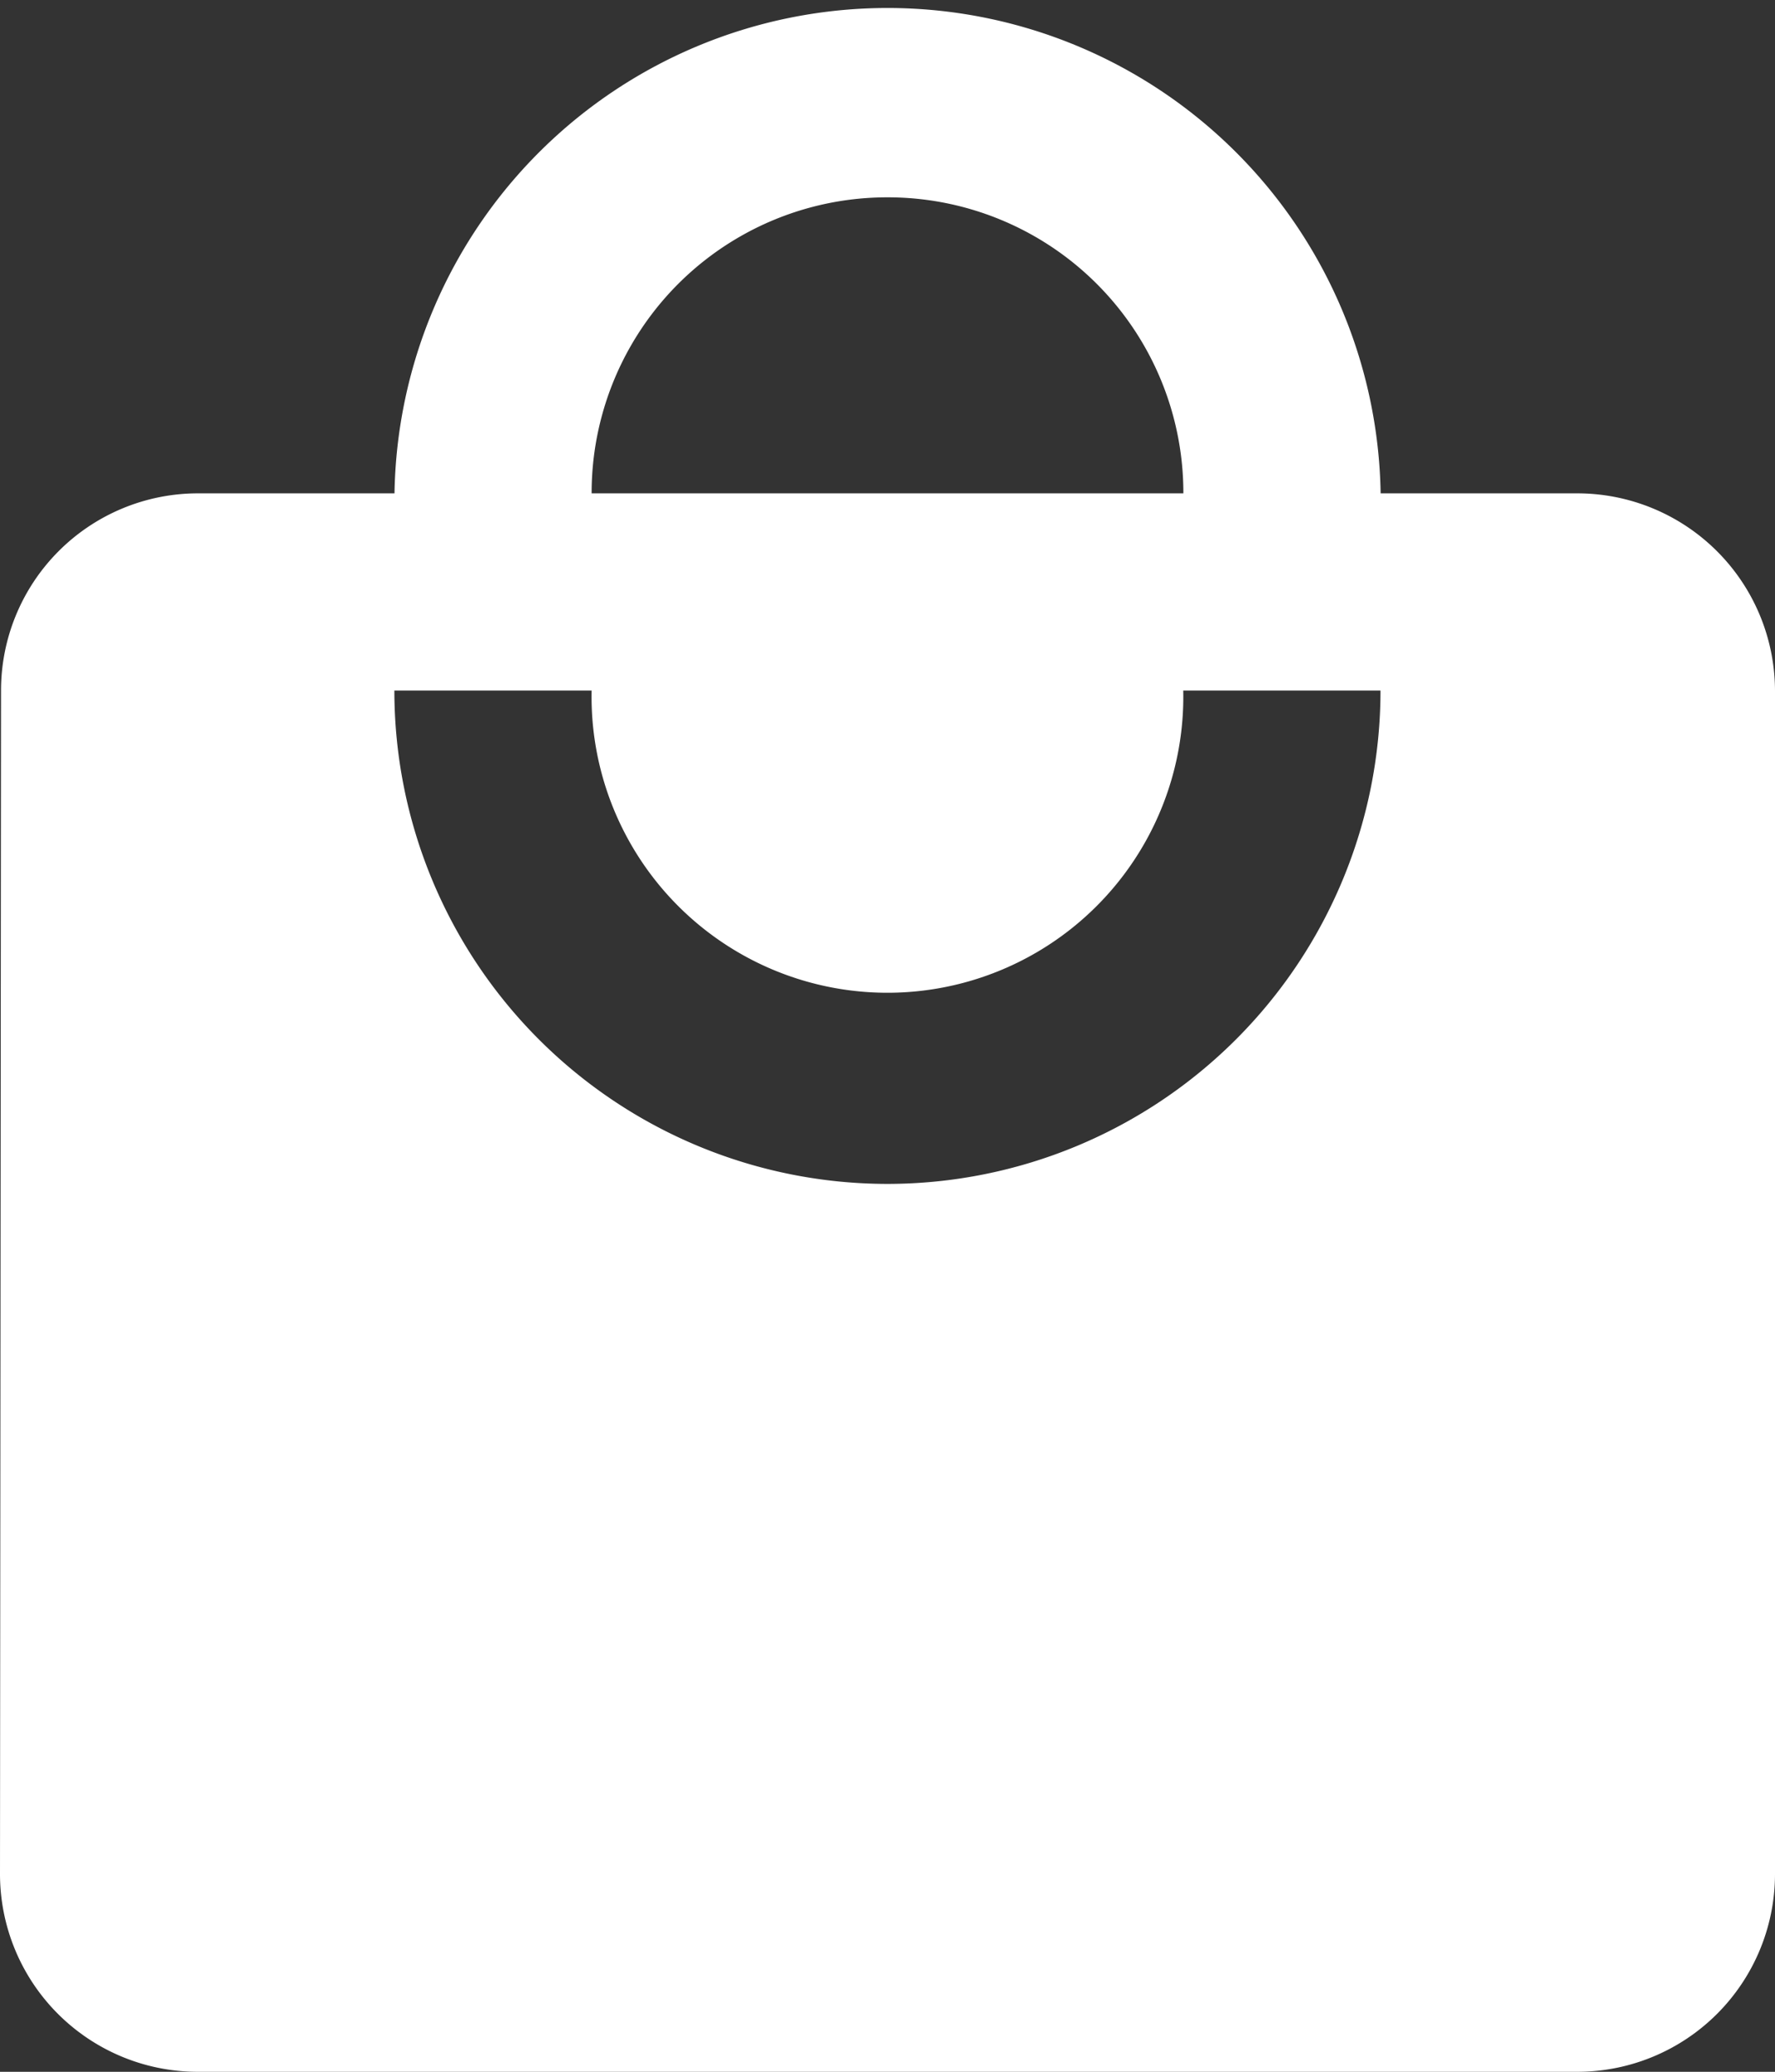 <svg xmlns="http://www.w3.org/2000/svg" width="13.714" height="16" viewBox="0 0 13.714 16">
  <rect x="0" y="0" width="13.714" height="16" fill="#333333" stroke="none"/>
  <path id="checkout" d="M15.19,4.81H13.667a3.81,3.81,0,0,0-7.619,0H4.524A1.522,1.522,0,0,0,3.008,6.333L3,15.476A1.528,1.528,0,0,0,4.524,17H15.19a1.528,1.528,0,0,0,1.524-1.524V6.333A1.528,1.528,0,0,0,15.19,4.81ZM9.857,2.524A2.283,2.283,0,0,1,12.143,4.81H7.571A2.283,2.283,0,0,1,9.857,2.524Zm0,7.619a3.811,3.811,0,0,1-3.81-3.81H7.571a2.286,2.286,0,1,0,4.571,0h1.524A3.811,3.811,0,0,1,9.857,10.143Z" transform="translate(-3 -1)" fill="#fff"/>
</svg>
